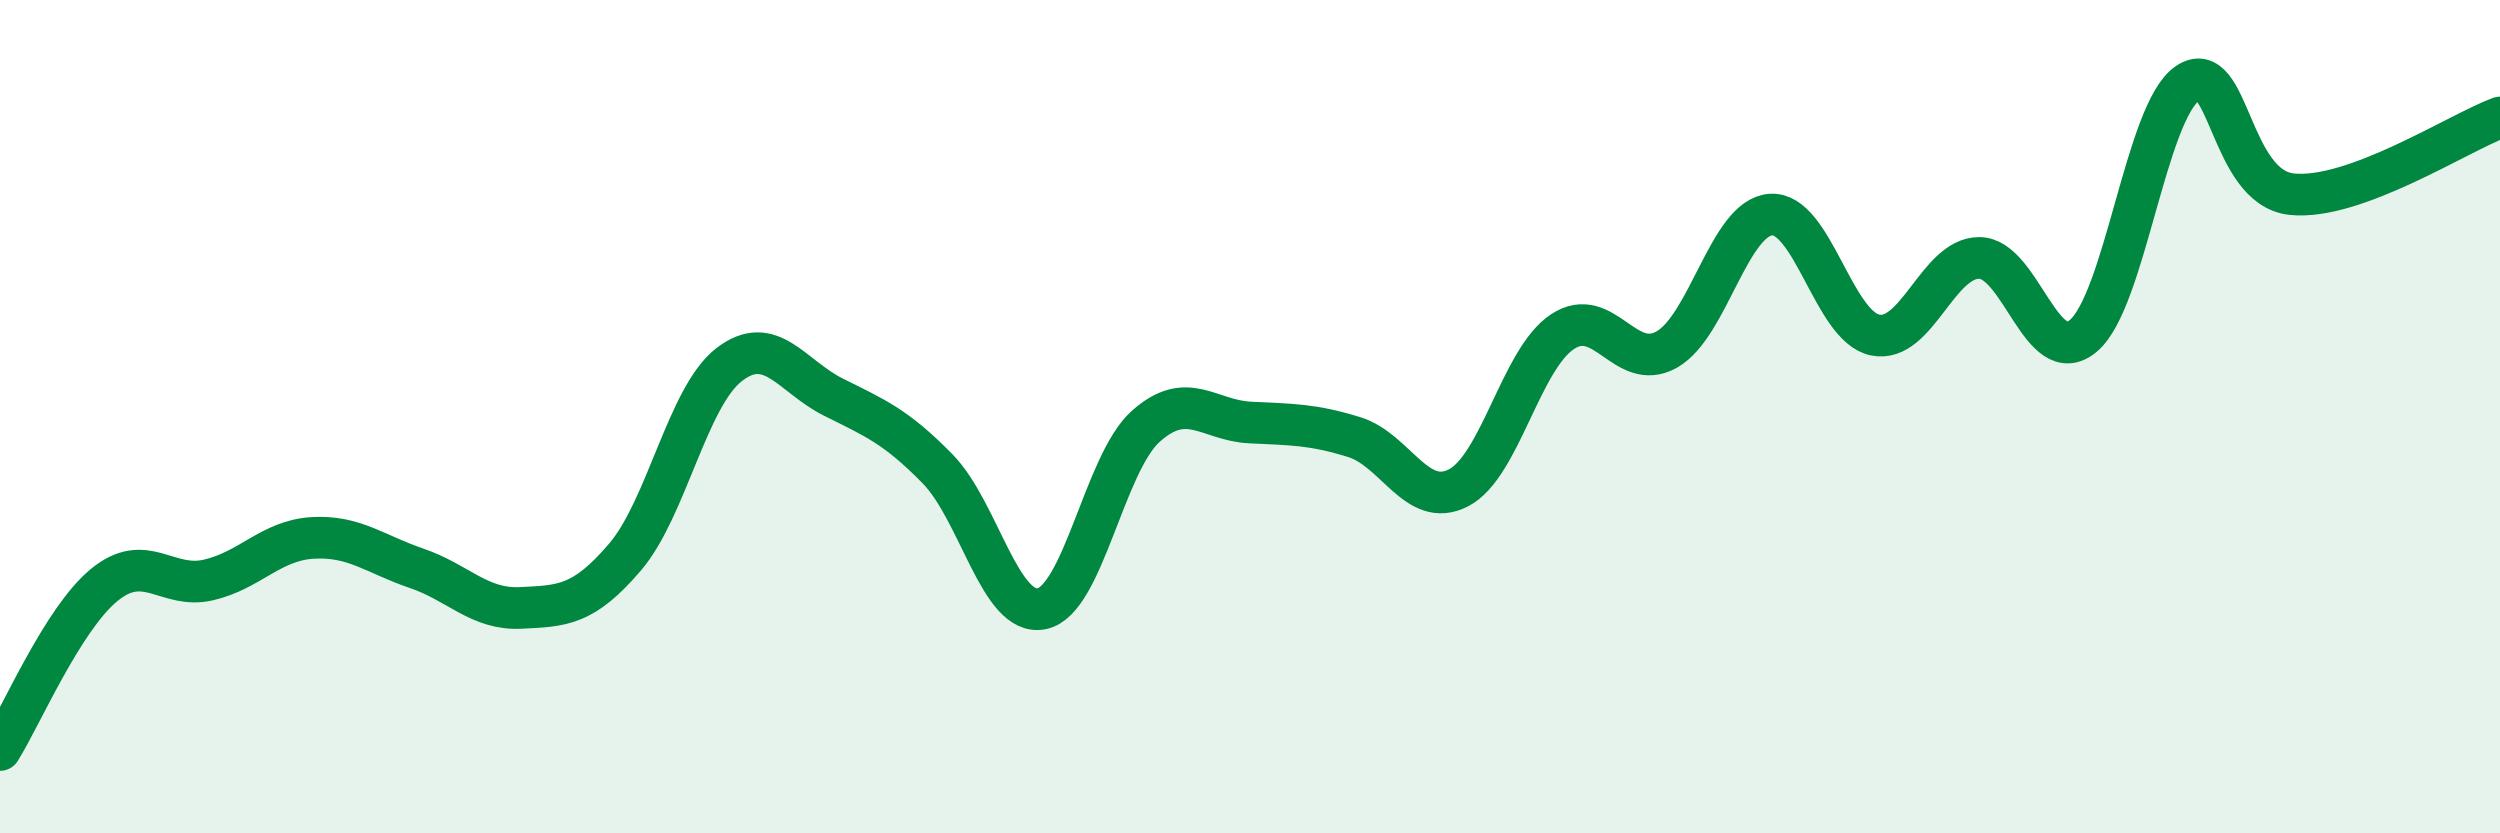 
    <svg width="60" height="20" viewBox="0 0 60 20" xmlns="http://www.w3.org/2000/svg">
      <path
        d="M 0,18 C 0.5,17.21 1.5,14.86 2.5,14.04 C 3.5,13.22 4,14.15 5,13.92 C 6,13.69 6.5,12.97 7.5,12.91 C 8.5,12.85 9,13.3 10,13.64 C 11,13.98 11.5,14.64 12.5,14.59 C 13.5,14.54 14,14.54 15,13.37 C 16,12.2 16.5,9.52 17.5,8.75 C 18.5,7.98 19,9.03 20,9.53 C 21,10.03 21.5,10.23 22.5,11.25 C 23.5,12.27 24,14.81 25,14.61 C 26,14.41 26.5,11.12 27.5,10.23 C 28.5,9.34 29,10.09 30,10.14 C 31,10.19 31.5,10.18 32.5,10.49 C 33.5,10.8 34,12.22 35,11.71 C 36,11.2 36.5,8.62 37.5,7.96 C 38.5,7.3 39,8.95 40,8.39 C 41,7.83 41.5,5.22 42.5,5.15 C 43.5,5.08 44,7.83 45,8.04 C 46,8.25 46.5,6.19 47.5,6.19 C 48.5,6.19 49,8.9 50,8.06 C 51,7.22 51.5,2.68 52.5,2 C 53.5,1.32 53.5,4.5 55,4.66 C 56.5,4.82 59,3.19 60,2.82L60 20L0 20Z"
        fill="#008740"
        opacity="0.1"
        stroke-linecap="round"
        stroke-linejoin="round"
      />
      <path
        d="M 0,18 C 0.5,17.21 1.5,14.86 2.5,14.04 C 3.5,13.22 4,14.15 5,13.92 C 6,13.69 6.5,12.97 7.5,12.91 C 8.5,12.85 9,13.3 10,13.64 C 11,13.98 11.5,14.64 12.5,14.59 C 13.5,14.54 14,14.54 15,13.37 C 16,12.2 16.5,9.52 17.5,8.75 C 18.5,7.98 19,9.03 20,9.53 C 21,10.03 21.5,10.23 22.5,11.25 C 23.5,12.27 24,14.81 25,14.61 C 26,14.41 26.5,11.12 27.5,10.23 C 28.5,9.34 29,10.09 30,10.14 C 31,10.19 31.5,10.18 32.5,10.49 C 33.5,10.8 34,12.22 35,11.71 C 36,11.2 36.5,8.62 37.5,7.96 C 38.5,7.3 39,8.95 40,8.39 C 41,7.83 41.5,5.22 42.5,5.15 C 43.5,5.08 44,7.83 45,8.04 C 46,8.25 46.5,6.19 47.5,6.19 C 48.5,6.19 49,8.9 50,8.06 C 51,7.22 51.5,2.68 52.5,2 C 53.5,1.32 53.5,4.5 55,4.66 C 56.5,4.82 59,3.19 60,2.82"
        stroke="#008740"
        stroke-width="1"
        fill="none"
        stroke-linecap="round"
        stroke-linejoin="round"
      />
    </svg>
  
